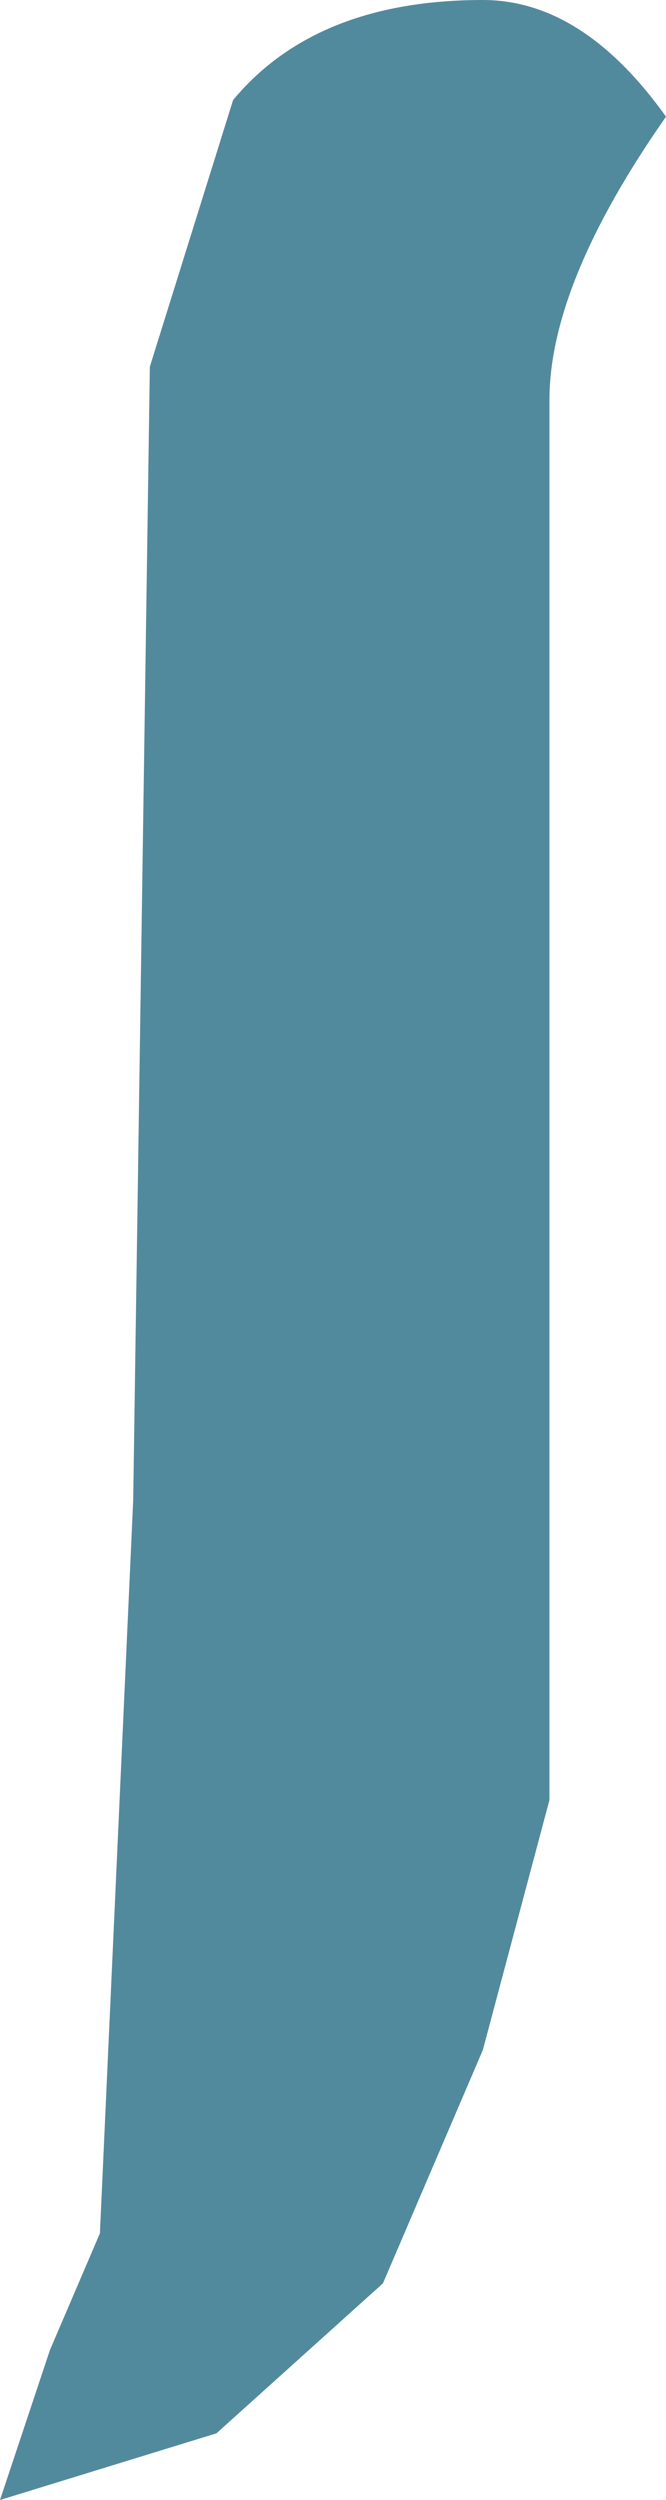 <?xml version="1.0" encoding="UTF-8" standalone="no"?>
<svg xmlns:xlink="http://www.w3.org/1999/xlink" height="7.5px" width="2.0px" xmlns="http://www.w3.org/2000/svg">
  <g transform="matrix(1.0, 0.0, 0.0, 1.0, 1.0, 3.75)">
    <path d="M0.65 -2.55 Q0.65 -2.9 1.0 -3.4 0.75 -3.75 0.45 -3.75 -0.05 -3.75 -0.3 -3.45 L-0.55 -2.65 -0.6 0.75 -0.7 2.95 -0.85 3.3 -1.0 3.75 -0.35 3.55 0.15 3.1 0.45 2.4 0.65 1.65 0.65 -2.55" fill="#528a9d" fill-rule="evenodd" stroke="none"/>
  </g>
</svg>

